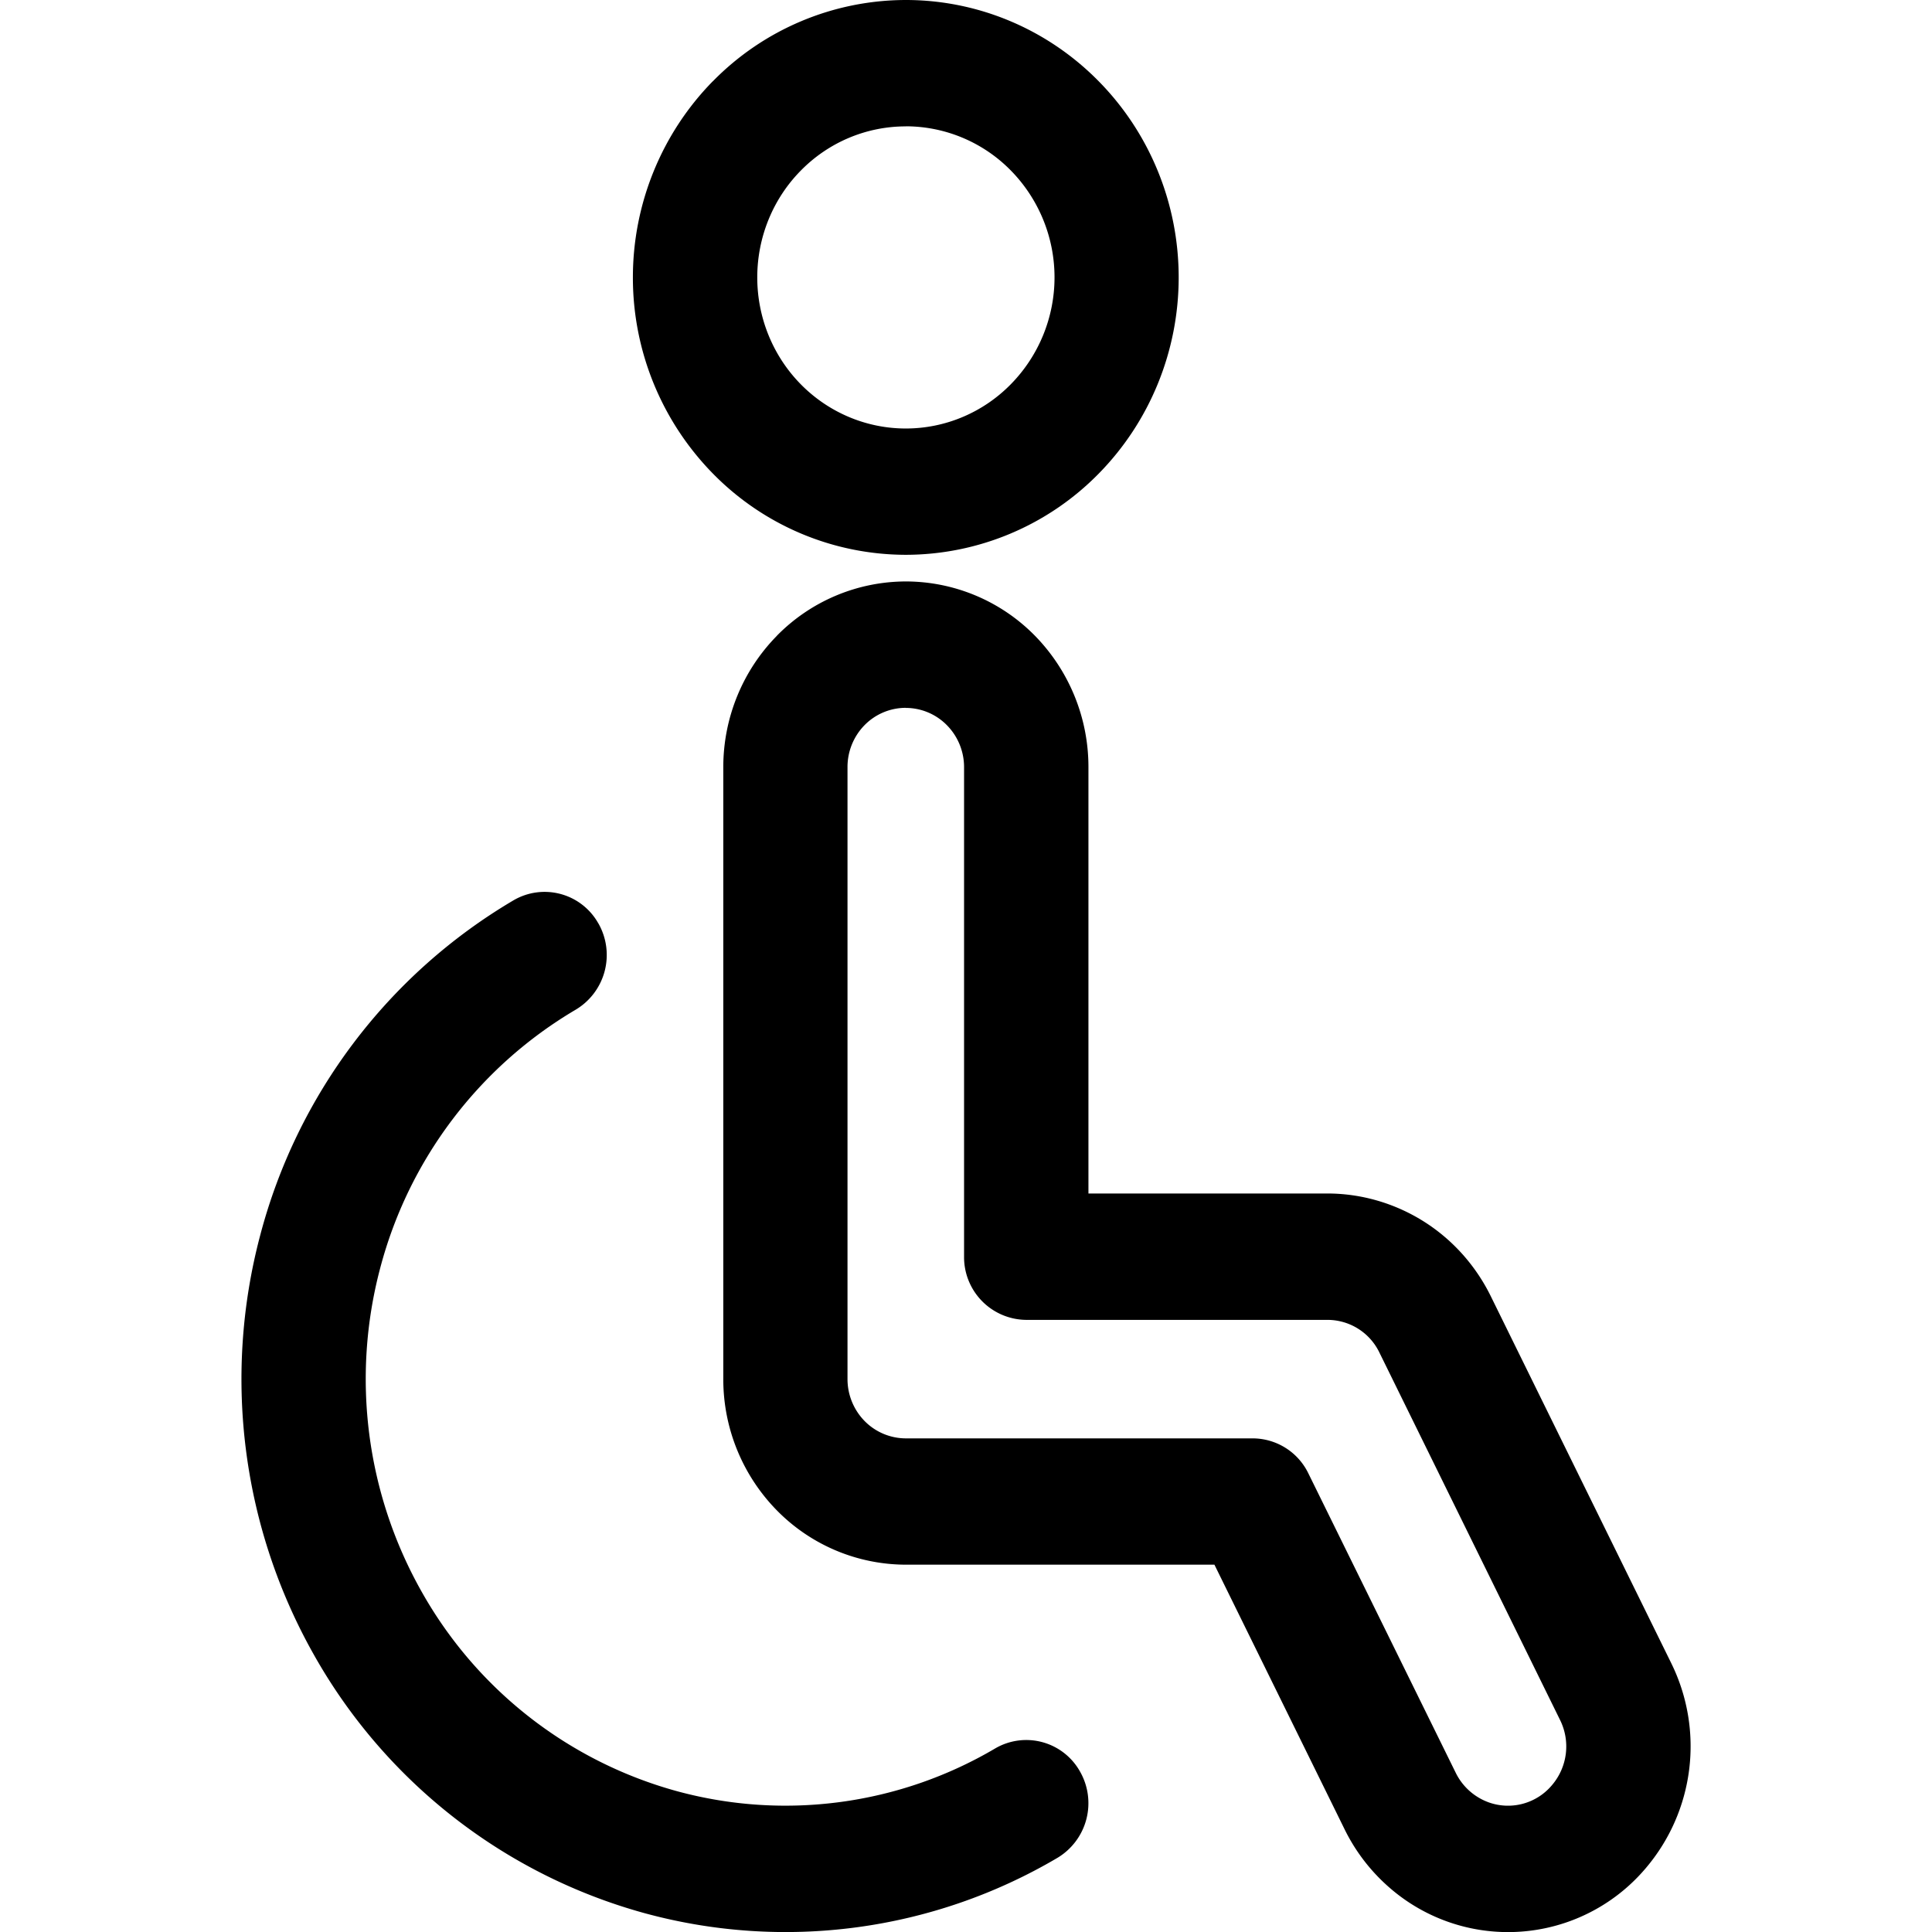<svg fill="currentColor" viewBox="0 0 24 24" xmlns="http://www.w3.org/2000/svg" role="img"><path fill-rule="evenodd" clip-rule="evenodd" d="M8.855 1.01A3.362 3.362 0 0 1 11.252 0c.9 0 1.761.363 2.397 1.01.636.646.993 1.522.993 2.436 0 .914-.357 1.79-.993 2.437a3.362 3.362 0 0 1-2.397 1.009 3.362 3.362 0 0 1-2.397-1.01 3.475 3.475 0 0 1-.993-2.436c0-.914.358-1.79.993-2.437Zm2.397.56c-.49 0-.959.197-1.305.55-.346.351-.54.828-.54 1.326 0 .498.194.975.54 1.327.346.352.816.55 1.305.55.49 0 .96-.198 1.305-.55a1.895 1.895 0 0 0 .001-2.654 1.83 1.83 0 0 0-1.306-.55Zm0 7.223a.718.718 0 0 0-.512.215.742.742 0 0 0-.212.52v7.604c0 .195.077.382.212.52a.72.72 0 0 0 .512.216h4.31a.77.77 0 0 1 .69.433l1.832 3.722a.734.734 0 0 0 .419.37.712.712 0 0 0 .776-.217.74.74 0 0 0 .1-.811l-2.243-4.562a.716.716 0 0 0-.648-.407h-3.74a.779.779 0 0 1-.772-.785V9.53a.742.742 0 0 0-.212-.52.718.718 0 0 0-.512-.216ZM9.65 7.898a2.25 2.25 0 0 1 1.603-.675 2.25 2.25 0 0 1 1.604.675 2.33 2.33 0 0 1 .664 1.63v5.298h2.968c.42 0 .834.12 1.192.344.359.225.648.547.837.93l2.244 4.563a2.336 2.336 0 0 1-.316 2.542 2.24 2.24 0 0 1-3.2.231 2.302 2.302 0 0 1-.542-.71l-1.618-3.289h-3.833a2.25 2.25 0 0 1-1.603-.675 2.325 2.325 0 0 1-.665-1.63V9.529c0-.612.24-1.198.665-1.63Z"/><path fill-rule="evenodd" clip-rule="evenodd" d="M7.433 11.47a.792.792 0 0 1-.282 1.073 5.288 5.288 0 0 0-2.43 3.217 5.375 5.375 0 0 0 .521 4.02 5.224 5.224 0 0 0 3.165 2.47 5.13 5.13 0 0 0 3.955-.53.765.765 0 0 1 1.055.288.792.792 0 0 1-.283 1.072 6.65 6.65 0 0 1-5.127.686 6.772 6.772 0 0 1-4.102-3.2 6.968 6.968 0 0 1-.675-5.212 6.855 6.855 0 0 1 3.149-4.17.765.765 0 0 1 1.054.287Z"/></svg>
